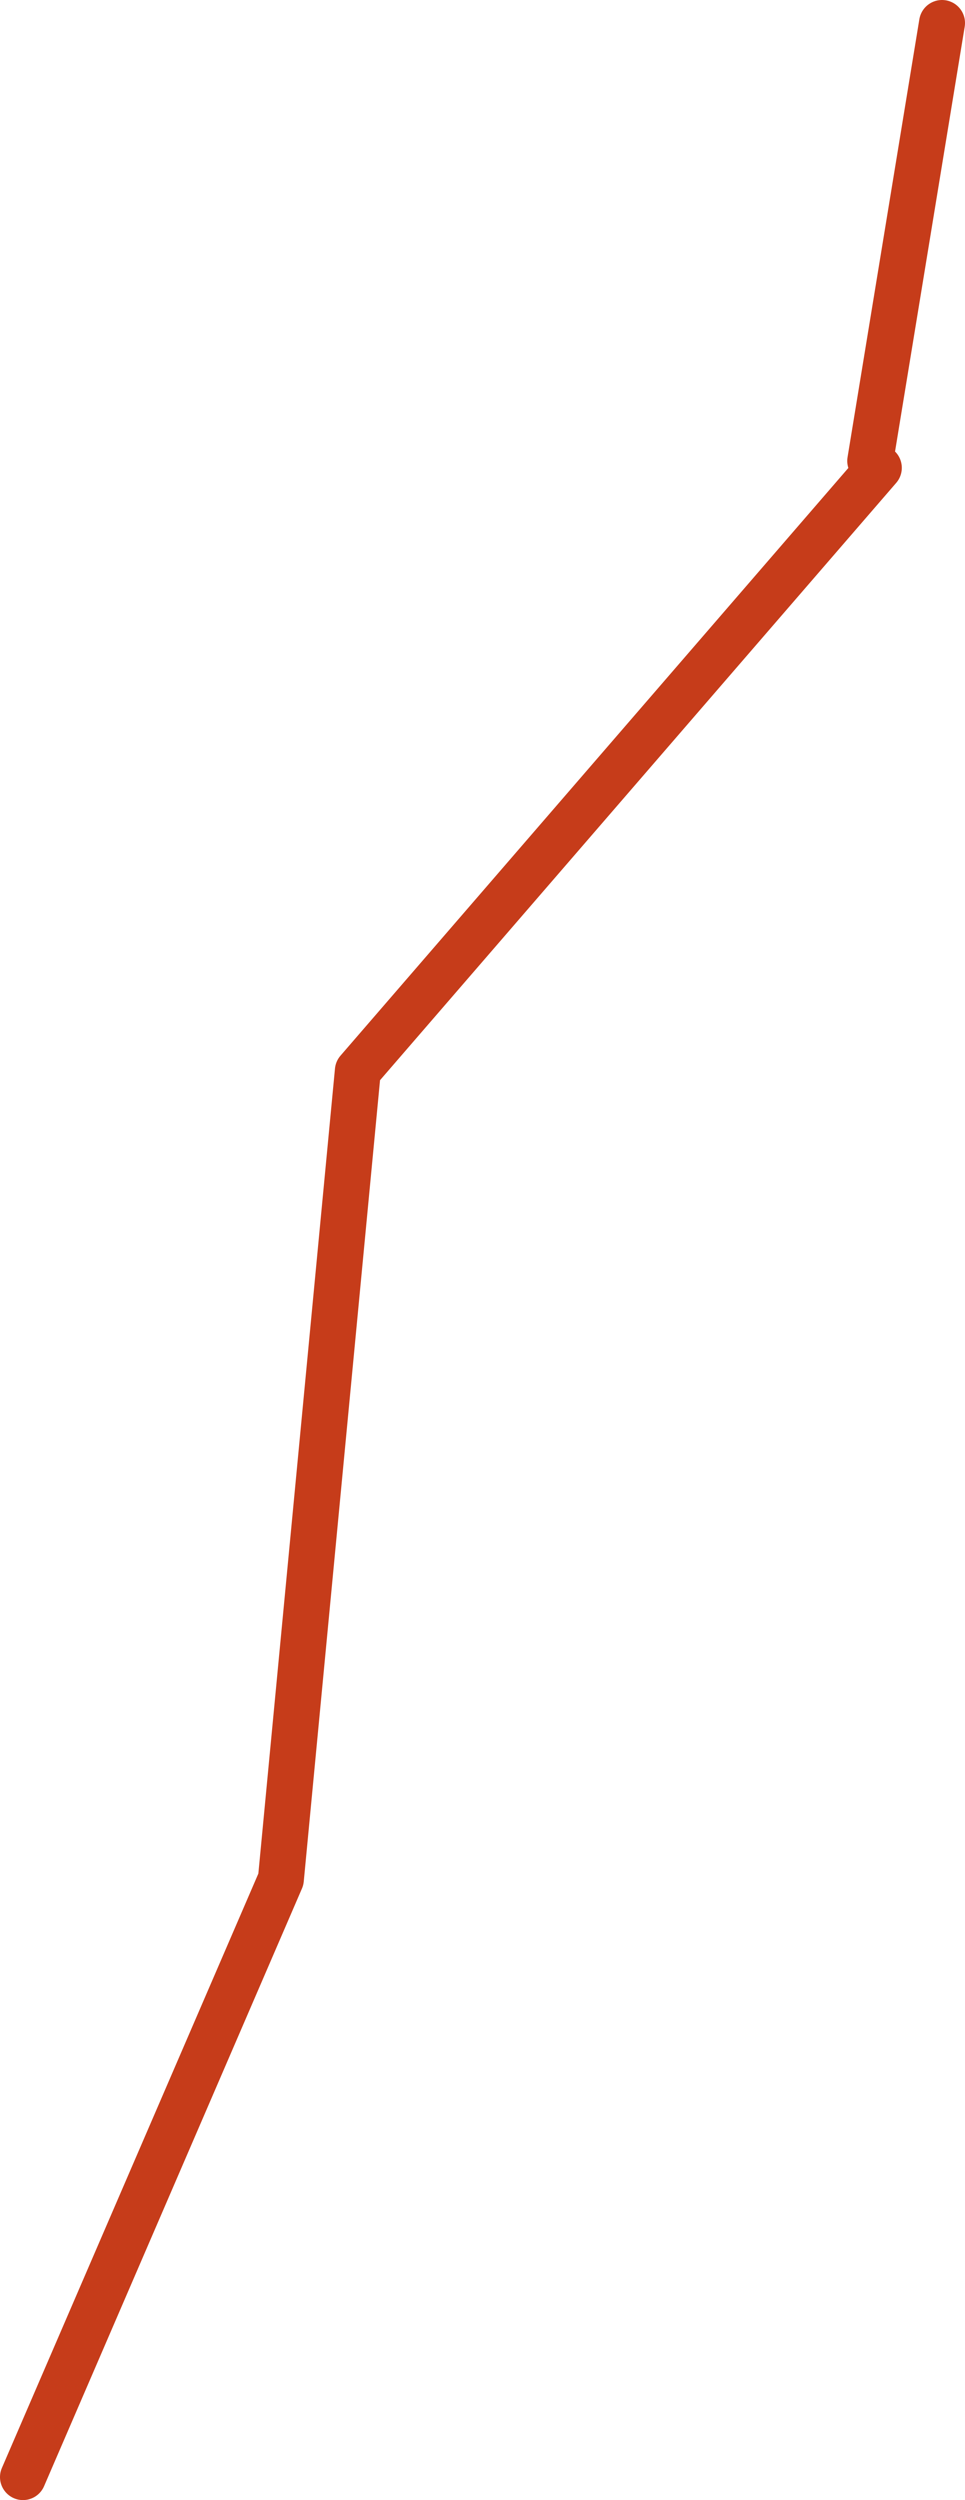 <?xml version="1.0" encoding="UTF-8" standalone="no"?>
<svg xmlns:xlink="http://www.w3.org/1999/xlink" height="217.5px" width="84.0px" xmlns="http://www.w3.org/2000/svg">
  <g transform="matrix(1.0, 0.0, 0.0, 1.0, 65.35, 28.05)">
    <path d="M16.65 -26.05 L10.4 12.05 M11.15 12.65 L-34.2 65.1 -40.9 135.45 -63.35 187.45" fill="none" stroke="#c63c1a" stroke-linecap="round" stroke-linejoin="round" stroke-width="4.0"/>
  </g>
</svg>
